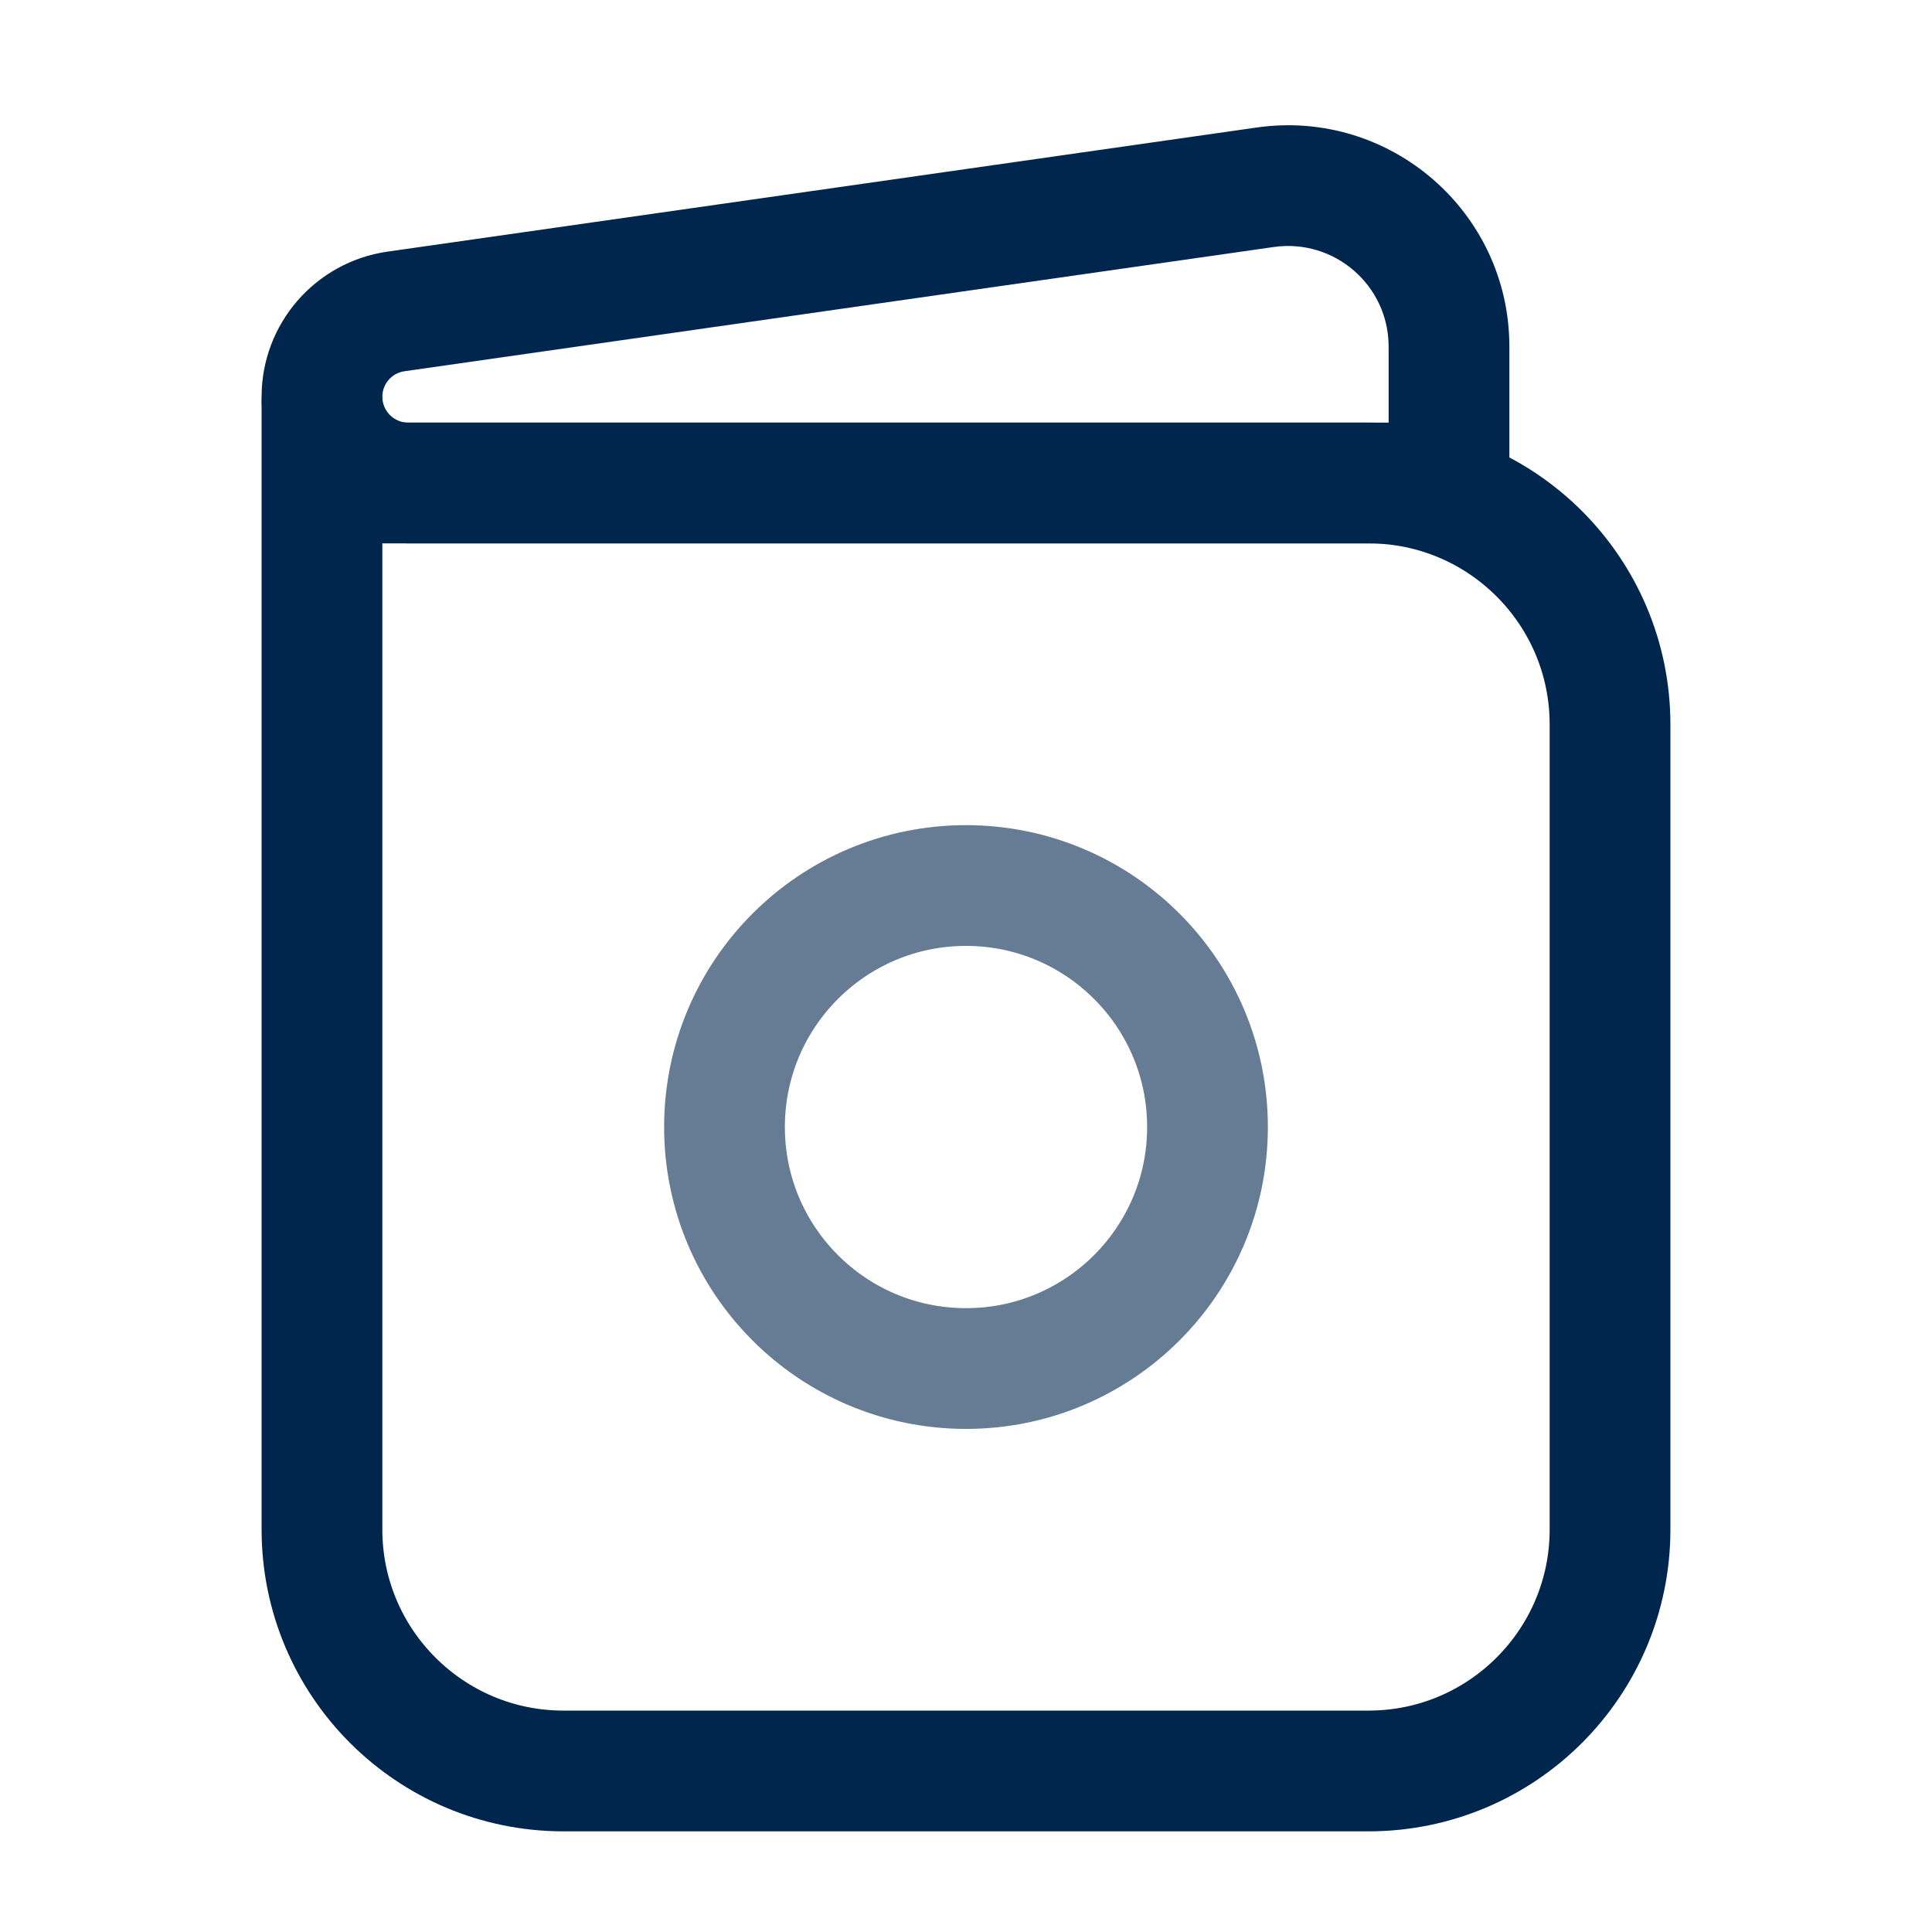<svg width="20" height="20" viewBox="0 0 20 20" fill="none" xmlns="http://www.w3.org/2000/svg">
<path d="M3.333 5V15.833C3.333 17.214 4.453 18.333 5.833 18.333H14.167C15.547 18.333 16.667 17.214 16.667 15.833V7.5C16.667 6.119 15.547 5 14.167 5H3.333ZM3.333 5V4.167" stroke="#00264D" stroke-width="1.25" stroke-linecap="round"/>
<circle opacity="0.6" cx="10" cy="11.667" r="2.5" stroke="#00264D" stroke-width="1.25"/>
<path d="M15 5V5.625H15.625V5H15ZM13.098 1.938L13.009 1.32L13.009 1.32L13.098 1.938ZM4.1 3.224L4.011 2.605L4.011 2.605L4.1 3.224ZM4.226 5V5.625H15V5V4.375H4.226V5ZM15 5H15.625V3.588H15H14.375V5H15ZM13.098 1.938L13.009 1.32L4.011 2.605L4.1 3.224L4.188 3.843L13.186 2.557L13.098 1.938ZM4.1 3.224L4.011 2.605C3.264 2.712 2.708 3.352 2.708 4.107H3.333H3.958C3.958 3.974 4.056 3.861 4.188 3.843L4.1 3.224ZM15 3.588H15.625C15.625 2.194 14.39 1.123 13.009 1.32L13.098 1.938L13.186 2.557C13.814 2.468 14.375 2.954 14.375 3.588H15ZM4.226 5V4.375C4.078 4.375 3.958 4.255 3.958 4.107H3.333H2.708C2.708 4.946 3.388 5.625 4.226 5.625V5Z" fill="#00264D"/>
</svg>
